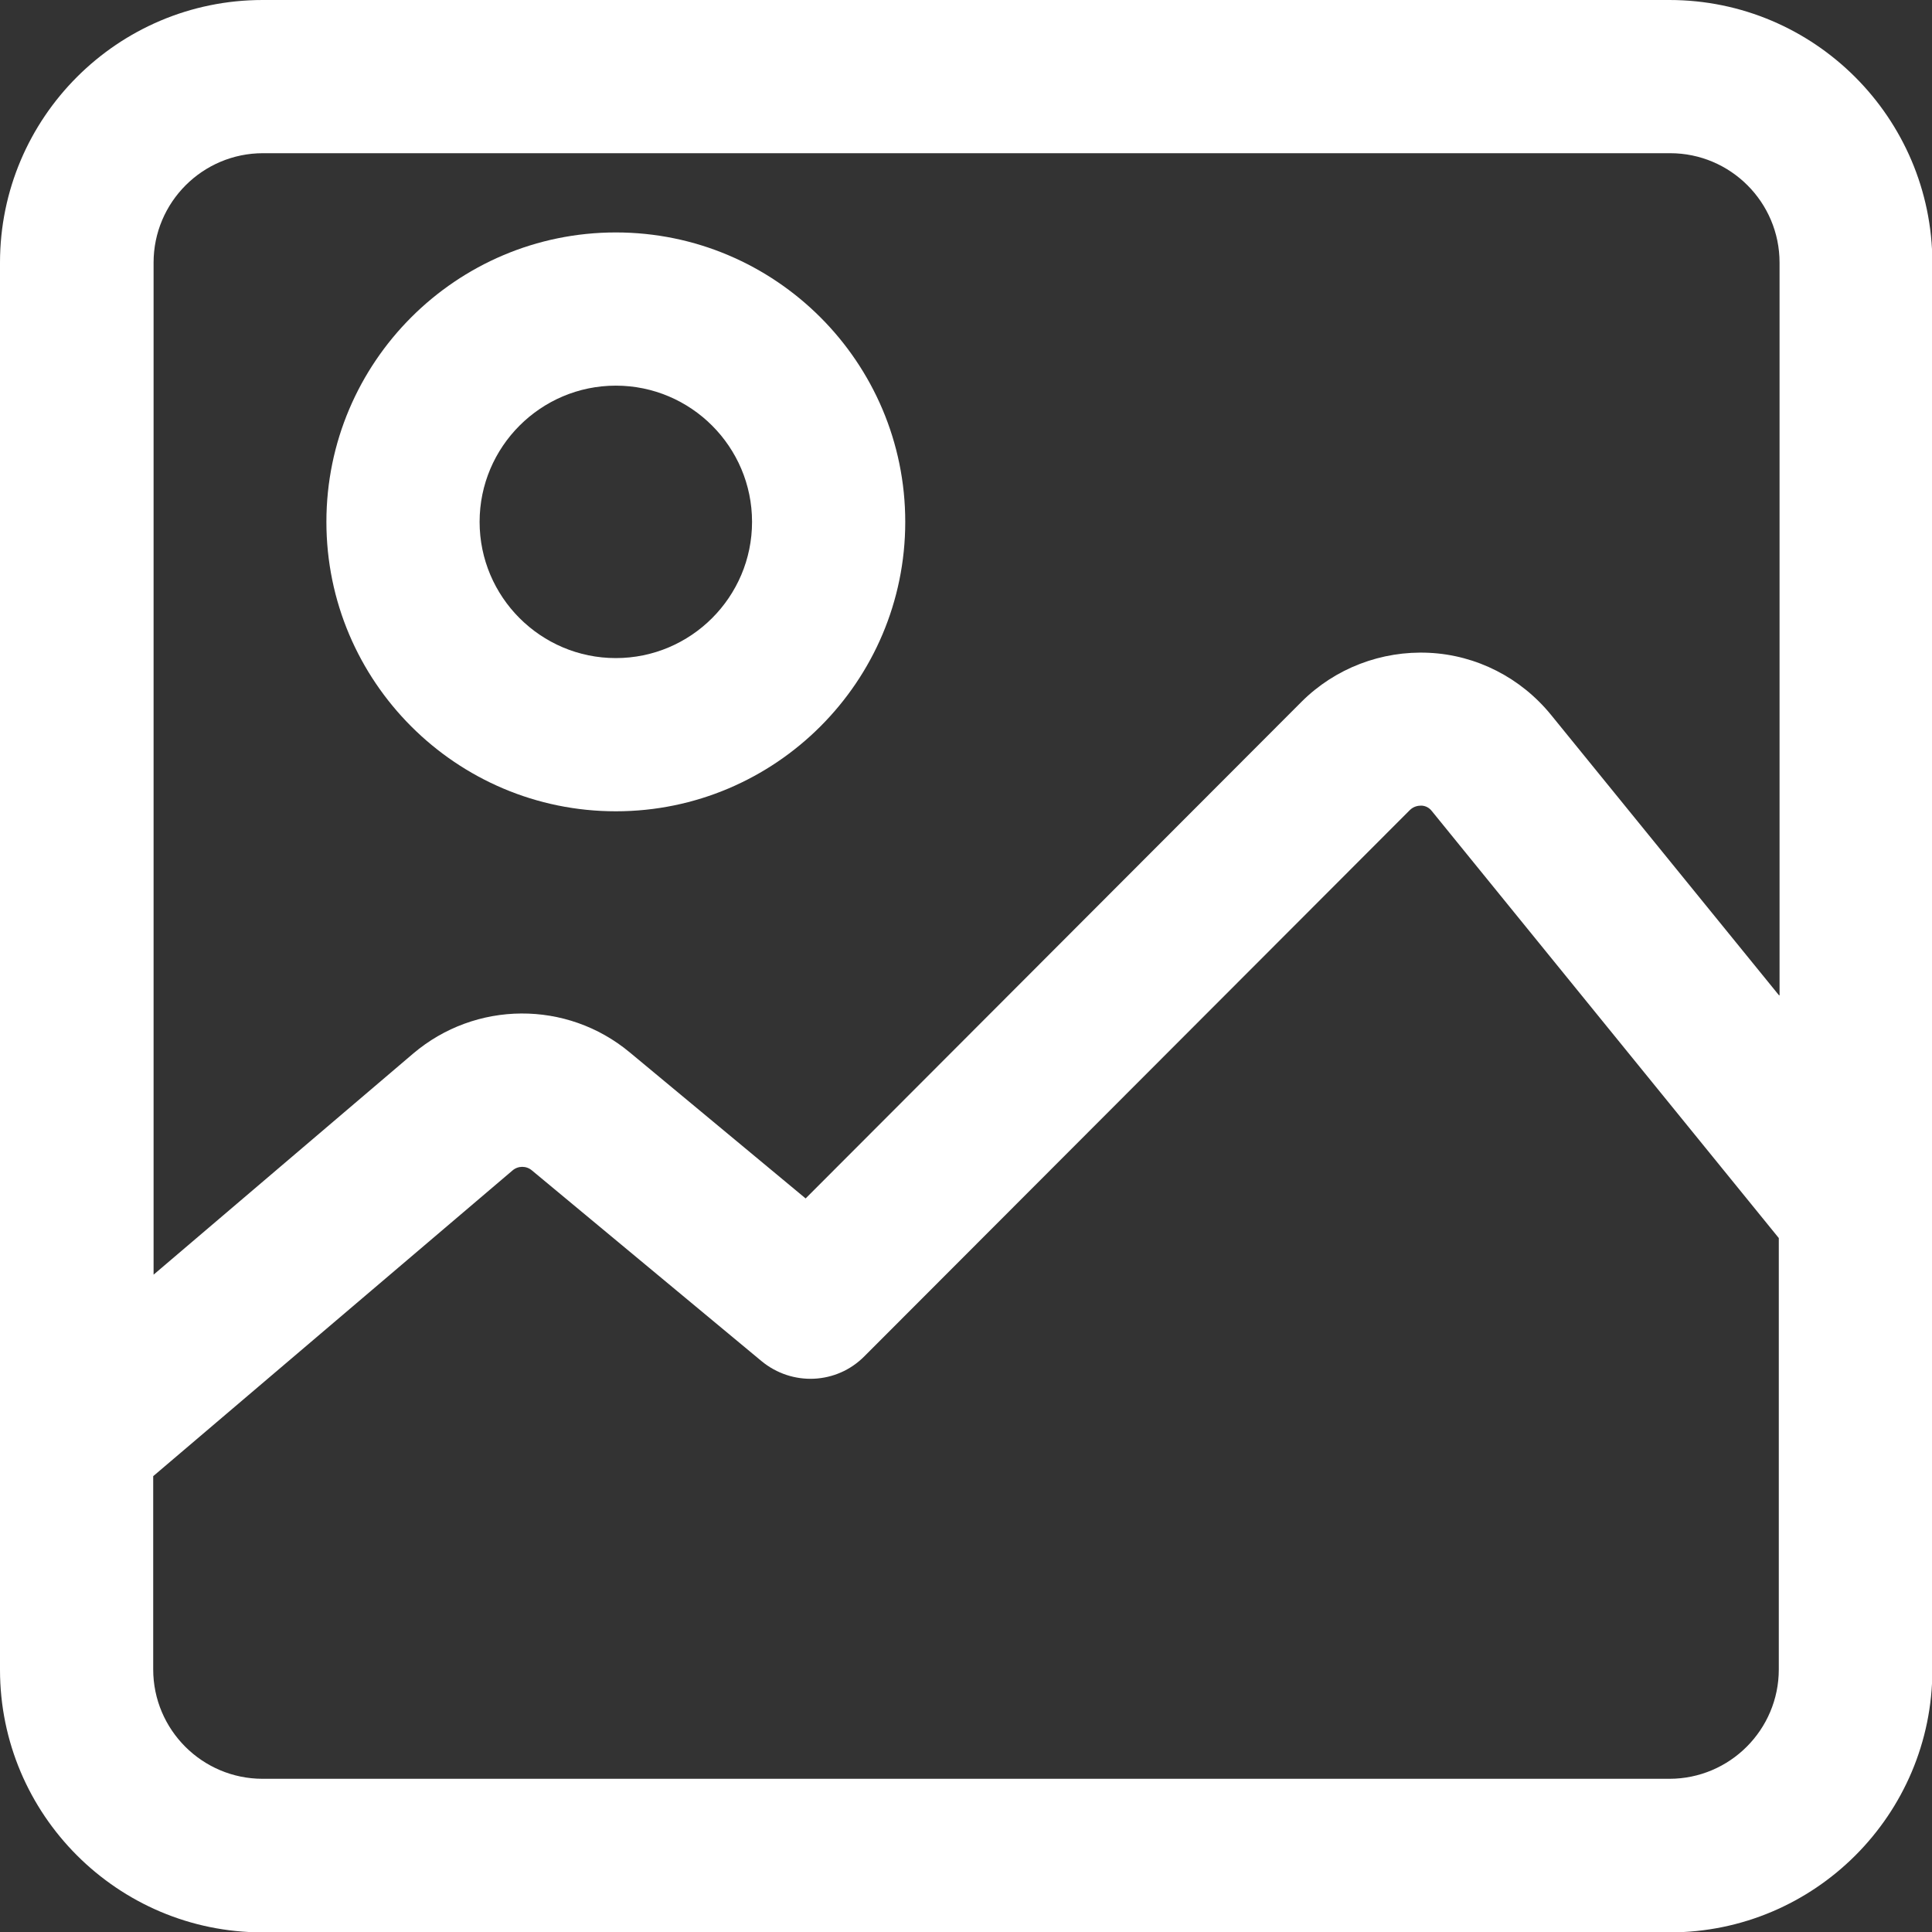 <?xml version="1.0" encoding="UTF-8"?>
<svg id="Capa_1" data-name="Capa 1" xmlns="http://www.w3.org/2000/svg" version="1.1" viewBox="0 0 512 512">
  <rect x="0" y="0" width="512" height="512" fill="#333333" stroke="none"/>
  <defs>
    <style>
      .cls-1 {
        fill: #fff;
        stroke-width: 0px;
      }
    </style>
  </defs>
  <path class="cls-1" d="M442.4,0H69.6C31.2,0,0,31.2,0,69.6v372.9c0,38.4,31.2,69.6,69.6,69.6h372.9c38.4,0,69.6-31.2,69.6-69.6V69.6C512,31.2,480.8,0,442.4,0ZM471.4,263.7l-60.4-74.3c-8-9.8-19.7-15.8-32.3-16.4-12.6-.6-24.9,4.1-33.8,13l-131.4,131.6-46.6-38.7c-16.7-13.9-40.9-13.7-57.4.3l-68.8,58.6V69.6c0-16,13-29,29-29h372.9c16,0,29,13,29,29v194.2ZM40.6,391.2l95.2-81c1.5-1.3,3.7-1.3,5.2,0l60.8,50.5c8.1,6.7,19.9,6.2,27.3-1.3l144.5-144.7c1-1,2.2-1.2,3-1.2.8,0,2,.3,2.9,1.5l91.9,113.1v114.3c0,16-13,29-29,29H69.6c-16,0-29-13-29-29v-51.3Z"/>
  <path class="cls-1" d="M163.2,61.6c-42.3,0-76.7,34.4-76.7,76.7s34.4,76.7,76.7,76.7,76.7-34.4,76.7-76.7-34.4-76.7-76.7-76.7ZM199.3,138.3c0,19.9-16.2,36.1-36.1,36.1s-36.1-16.2-36.1-36.1,16.2-36.1,36.1-36.1,36.1,16.2,36.1,36.1Z"/>
</svg>